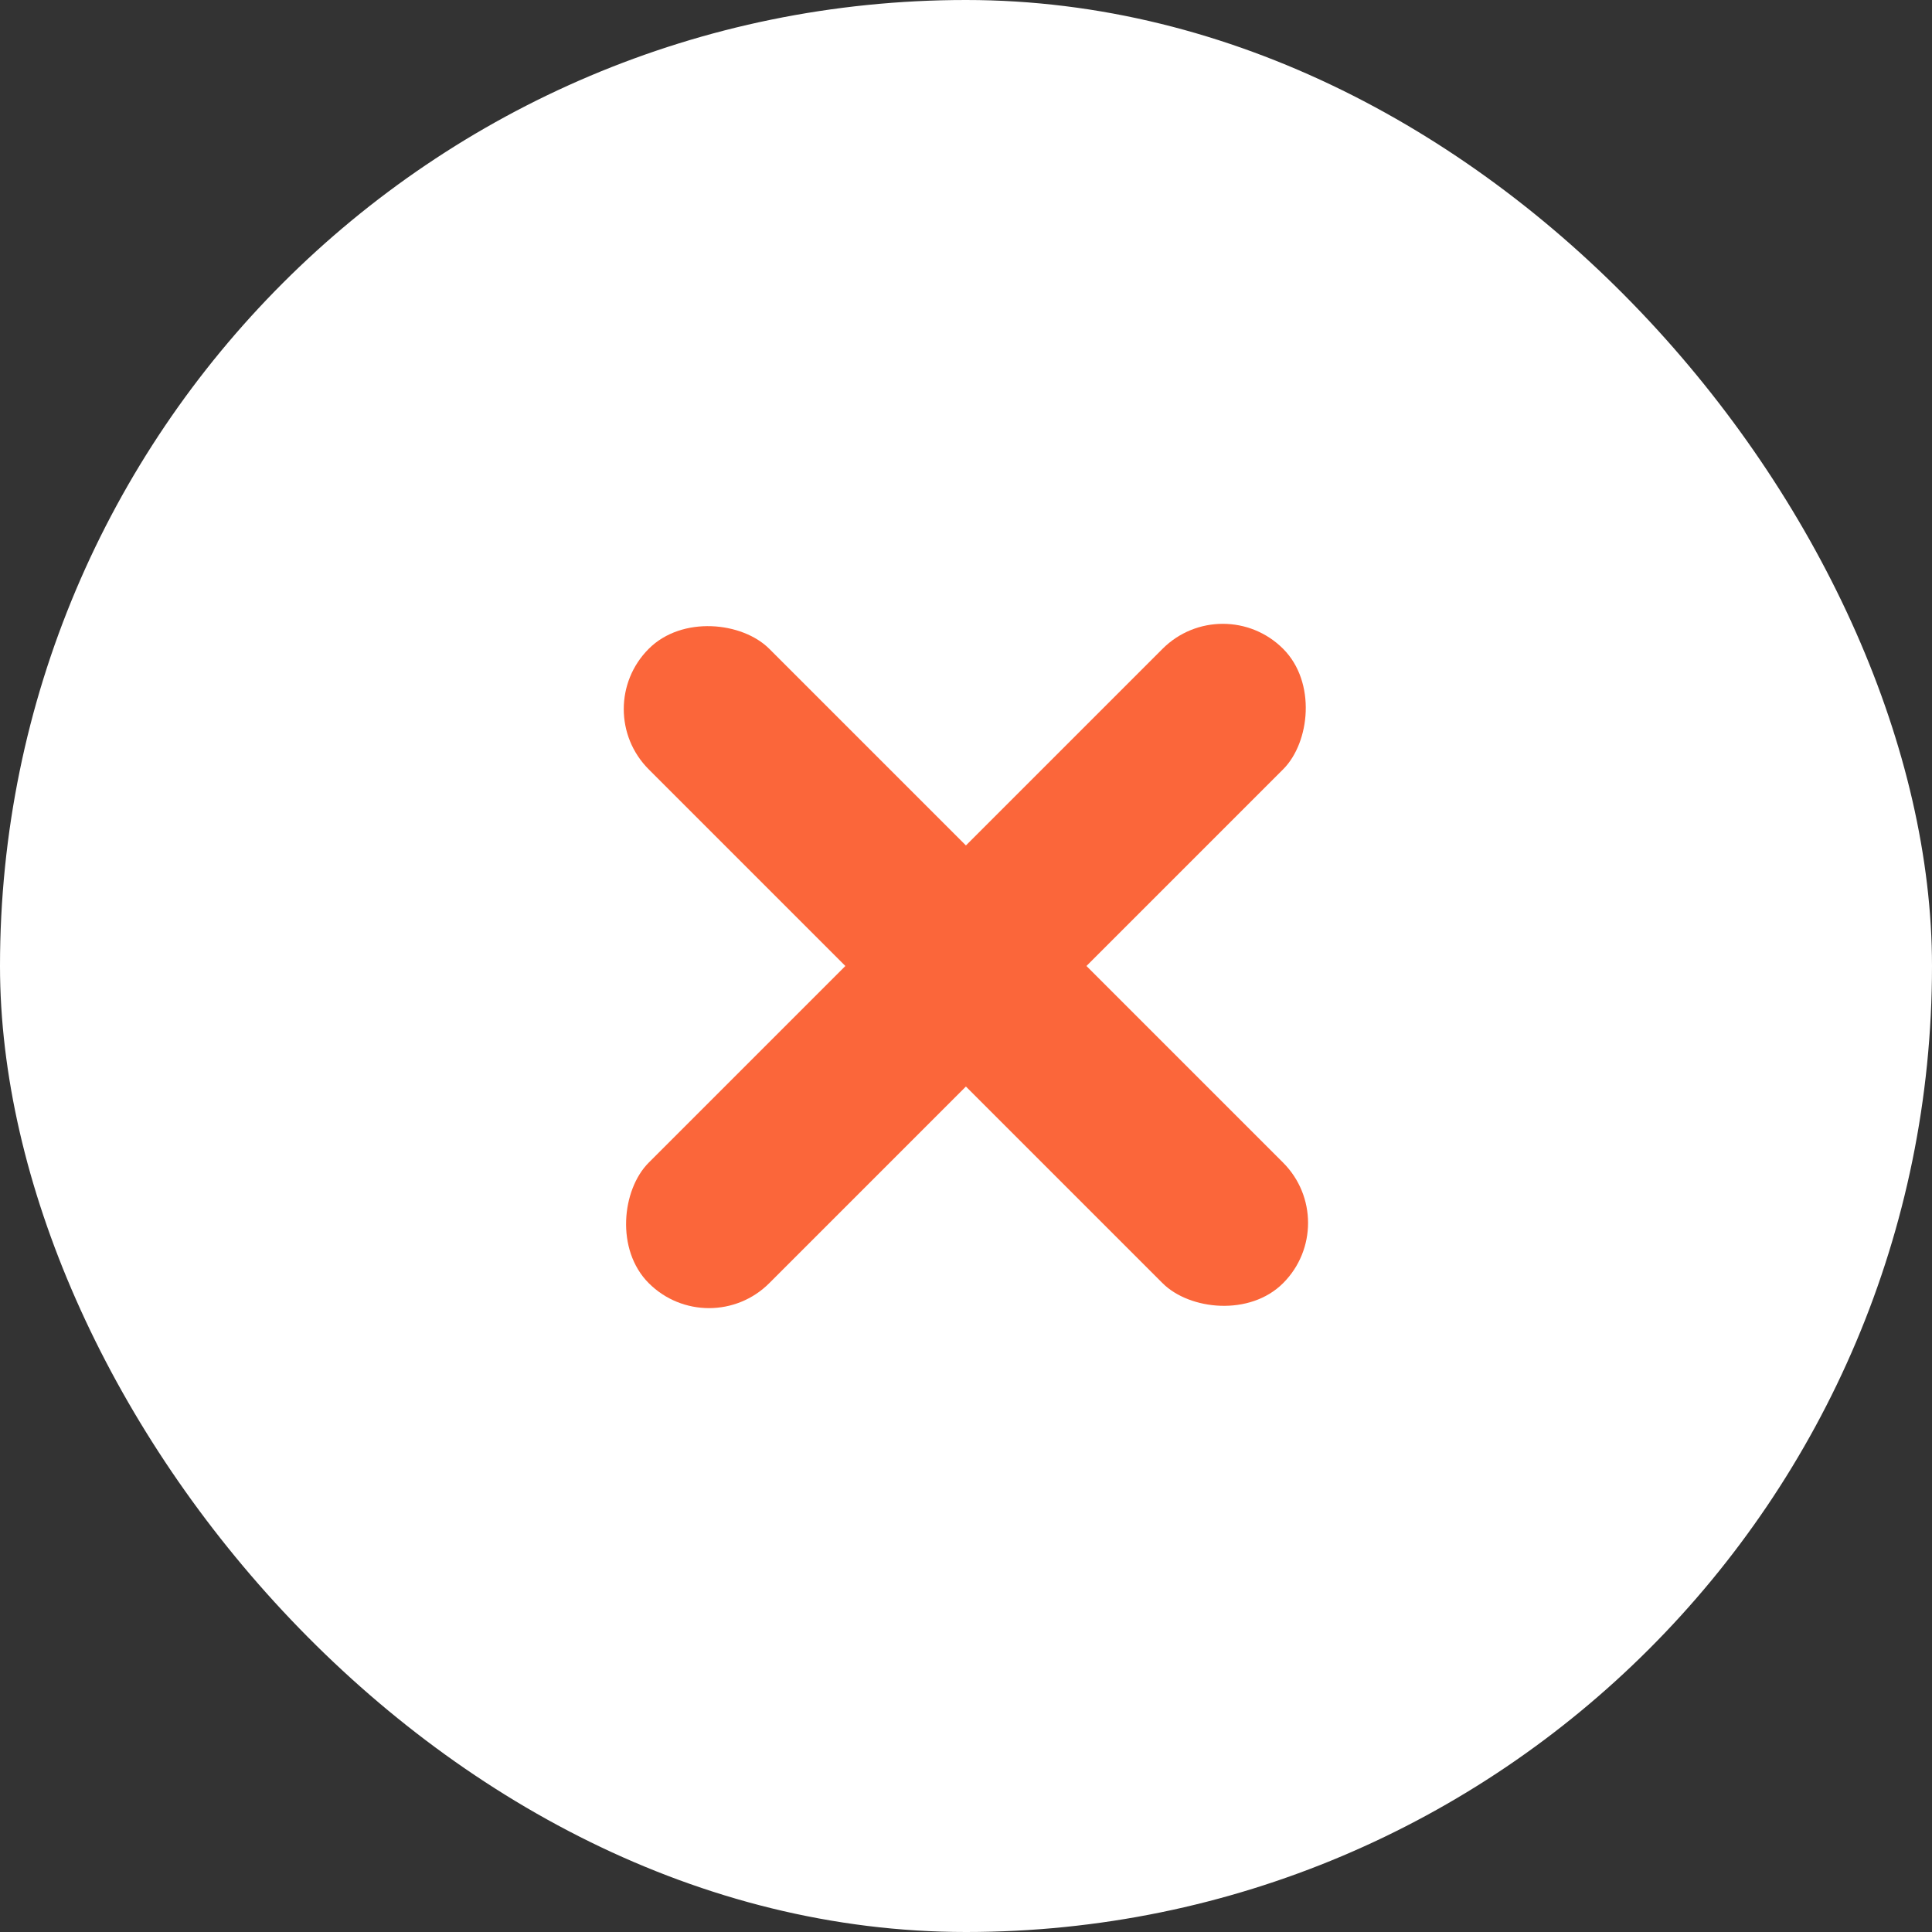 <svg width="34" height="34" viewBox="0 0 34 34" fill="none" xmlns="http://www.w3.org/2000/svg">
<rect x="0" y="0" width="34" height="34" fill="#333333" stroke="none"/>
<rect width="34" height="34" rx="17" fill="white"/>
<rect x="21.52" y="10.357" width="3" height="15.788" rx="1.5" transform="rotate(45 21.52 10.357)" fill="#FB663A"/>
<rect x="23.641" y="21.521" width="3" height="15.788" rx="1.5" transform="rotate(135 23.641 21.521)" fill="#FB663A"/>
</svg>
